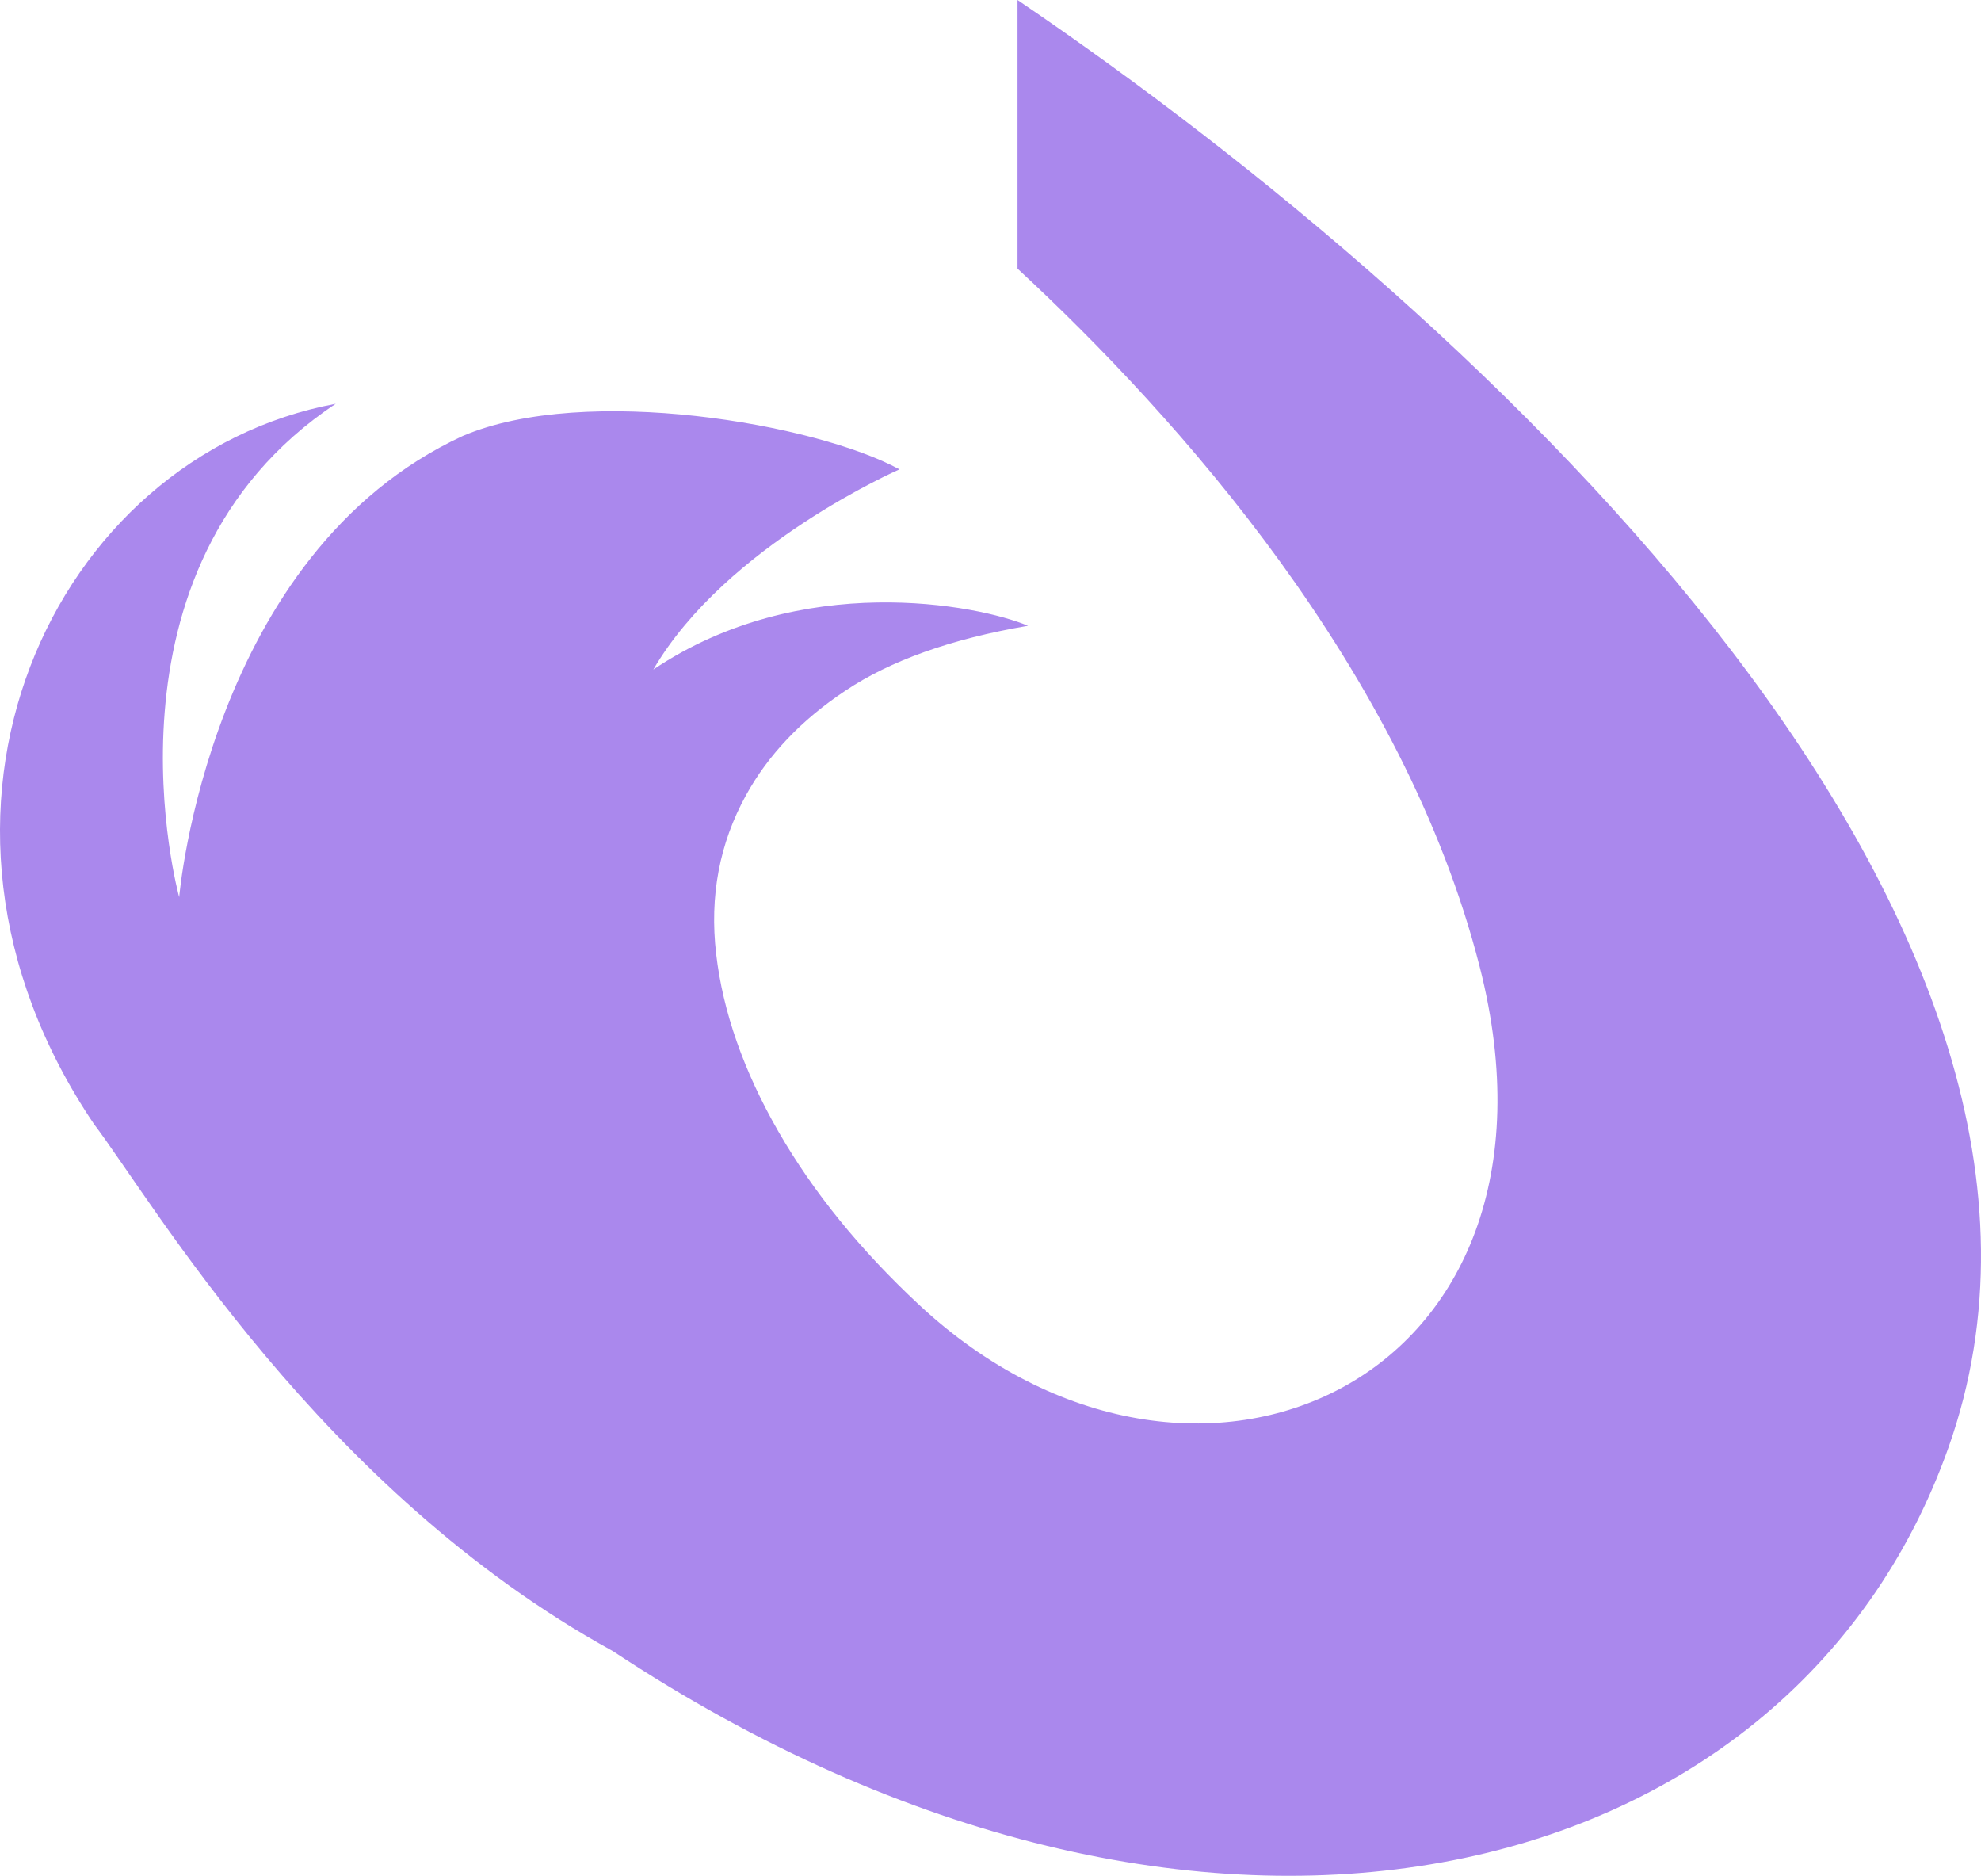 <svg width="319" height="302" viewBox="0 0 319 302" fill="none" xmlns="http://www.w3.org/2000/svg">
<path d="M163.85 0C240.776 52.168 343.421 149.363 313.767 233.032C288.255 305.012 193.27 328.295 98.695 265.828C51.63 239.964 24.603 193.449 15.121 180.953C-18.721 130.798 8.6 73.474 54.066 65.004C14.219 91.502 28.853 144.438 28.853 144.438C28.859 144.363 33.565 89.085 74.545 70.176C94.312 61.766 131.433 68.253 144.841 75.567C144.739 75.611 116.901 87.774 105.201 107.797C128.933 91.828 157.408 97.322 165.539 100.747C153.097 102.861 143.288 106.413 136.169 111.179C129.001 115.919 123.663 121.594 120.113 128.054C115.868 135.777 114.231 144.292 115.325 153.601C116.397 162.835 119.744 172.427 125.349 182.177C130.954 191.926 138.515 201.229 147.985 210.057C192.13 251.208 255.369 222.669 238.277 155.659C226.073 107.817 189.699 67.193 163.85 43.249V0Z" fill="#AA88ED"/>
</svg>
